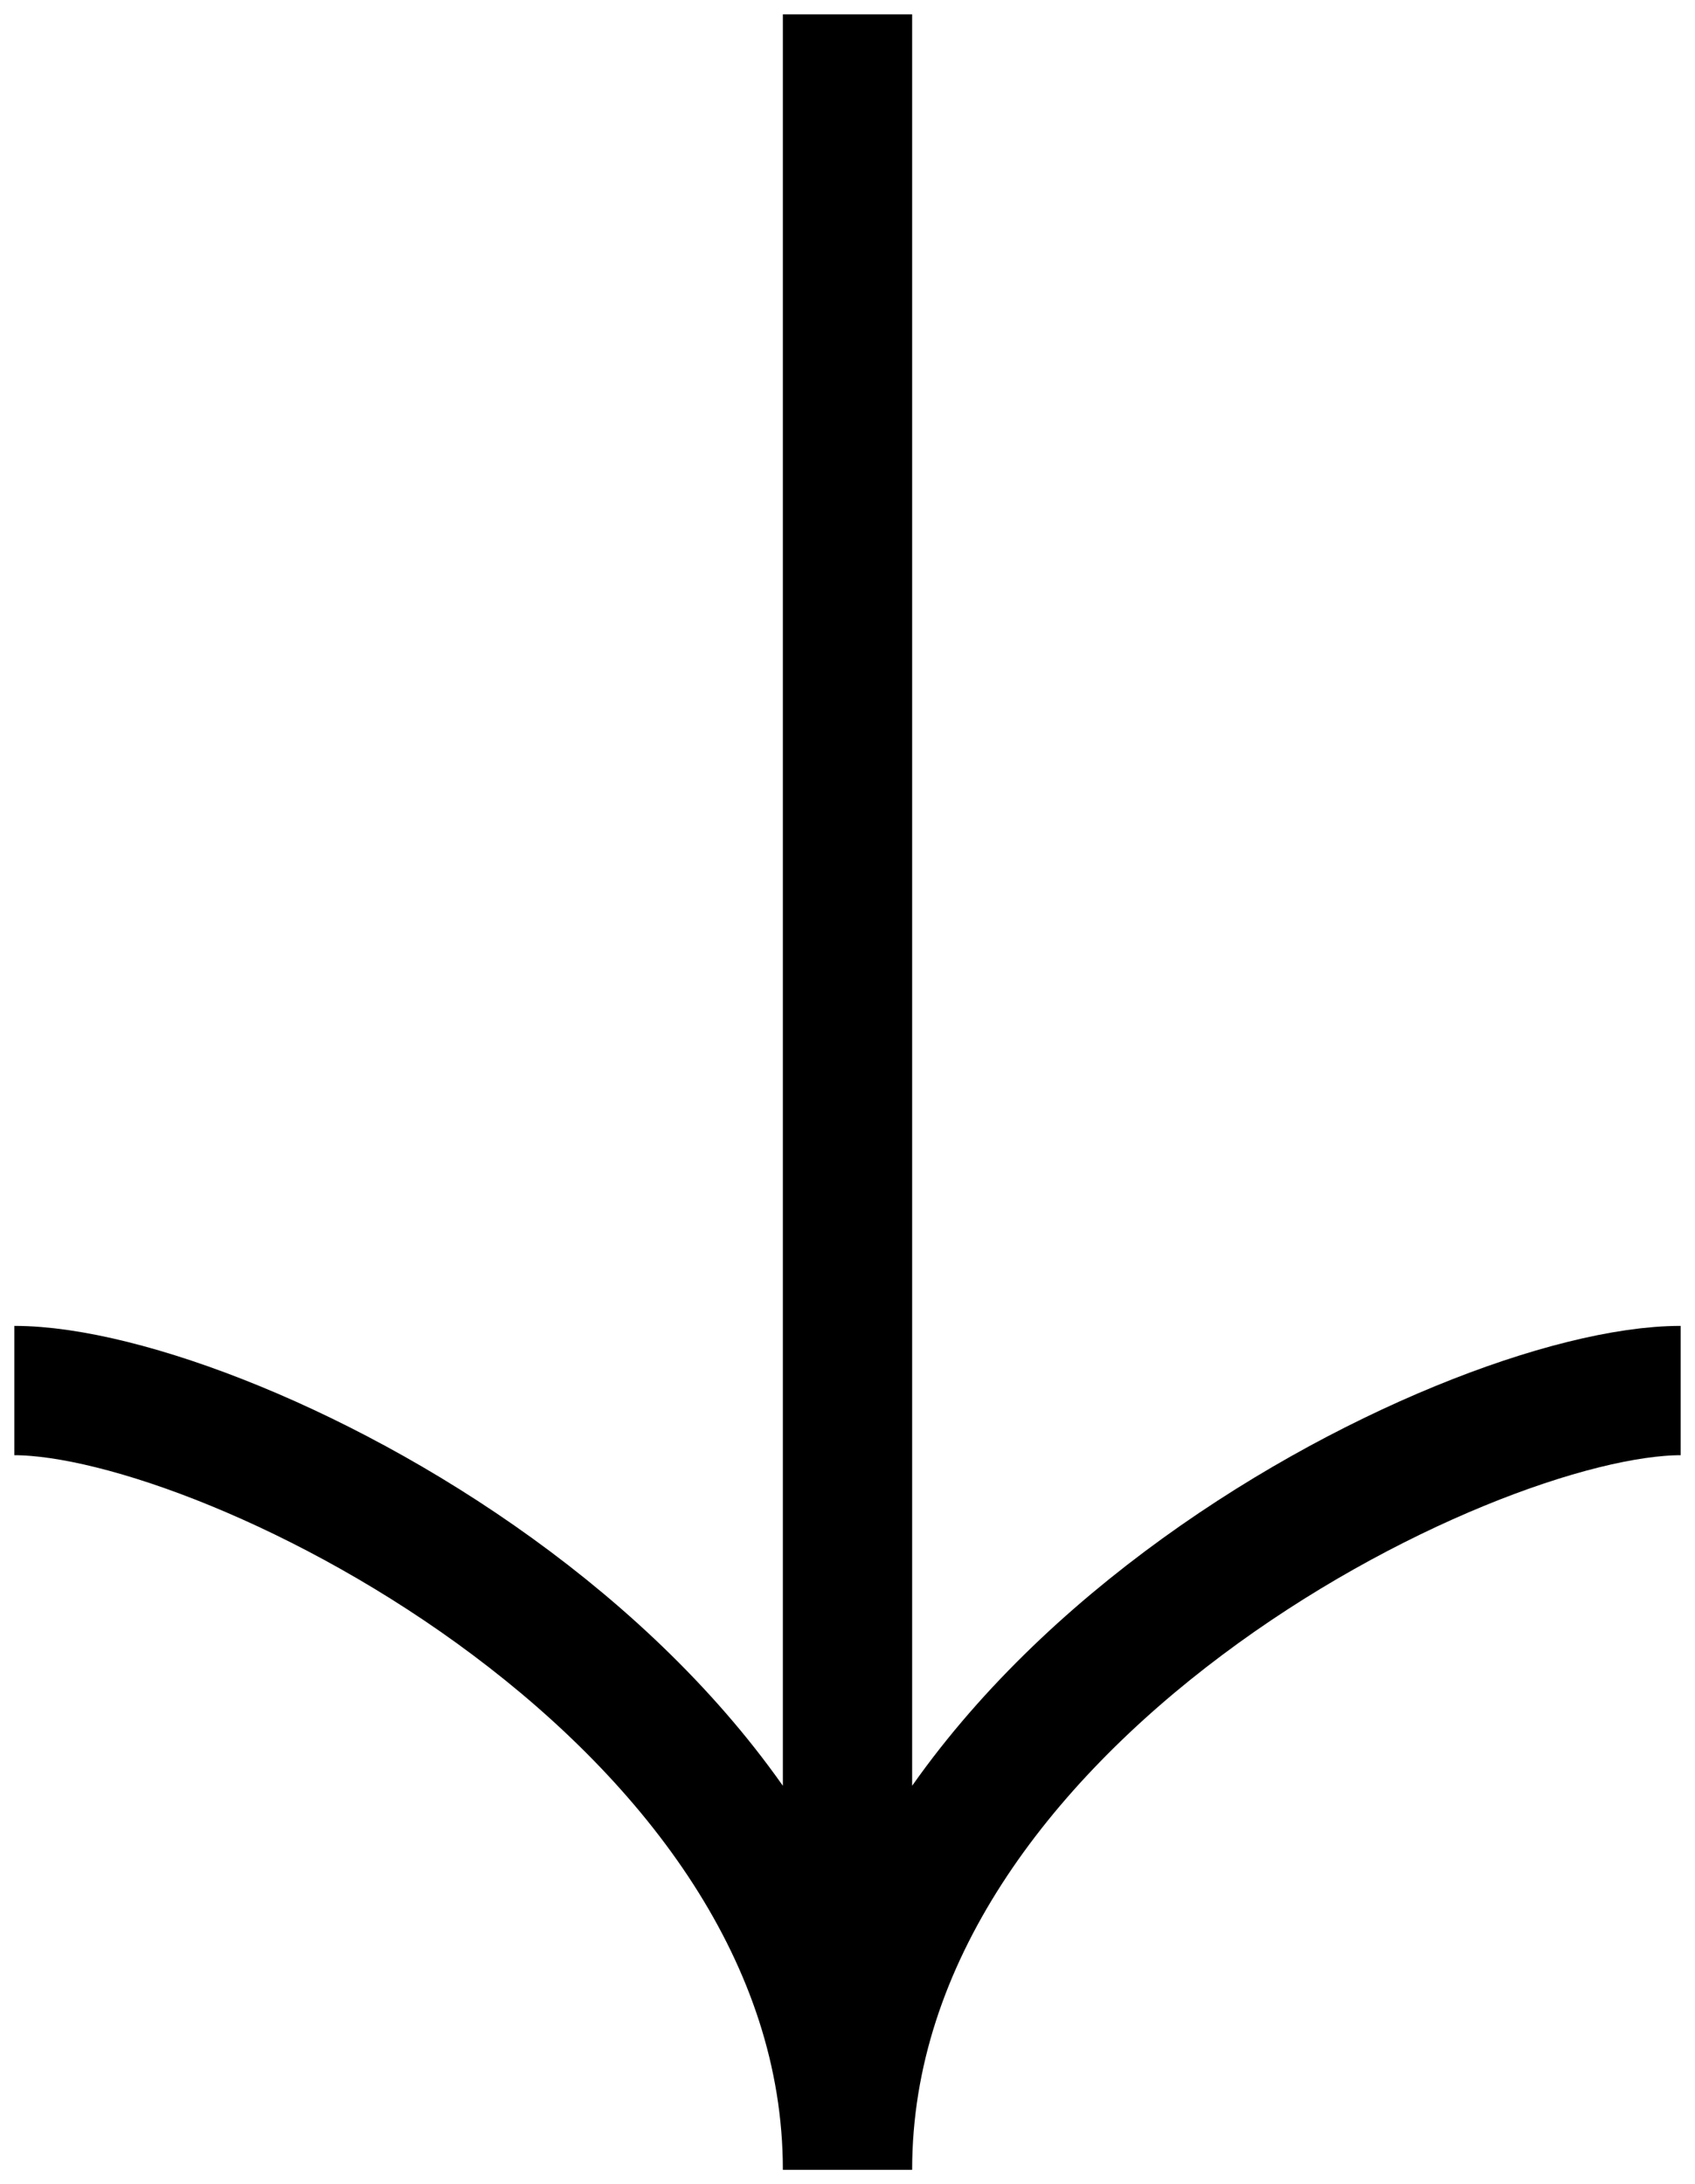 <?xml version="1.0" encoding="UTF-8"?>
<svg width="59px" height="76px" viewBox="0 0 59 76" version="1.1" xmlns="http://www.w3.org/2000/svg" xmlns:xlink="http://www.w3.org/1999/xlink">
    <title>Stroke-1</title>
    <g id="Page-1" stroke="none" stroke-width="1" fill="none" fill-rule="evenodd">
        <g id="04" transform="translate(-1044, -5159)" stroke="#000" stroke-width="4.5">
            <g id="Group" transform="translate(914, 5038)">
                <path d="M169.884,130 C169.884,137.491 180.588,159 197,159 L122,159 M169.884,188 C169.884,180.509 180.588,159 197,159" id="Stroke-1" transform="translate(159.5, 159) rotate(-270) translate(-159.5, -159) "></path>
            </g>
        </g>
    </g>
</svg>